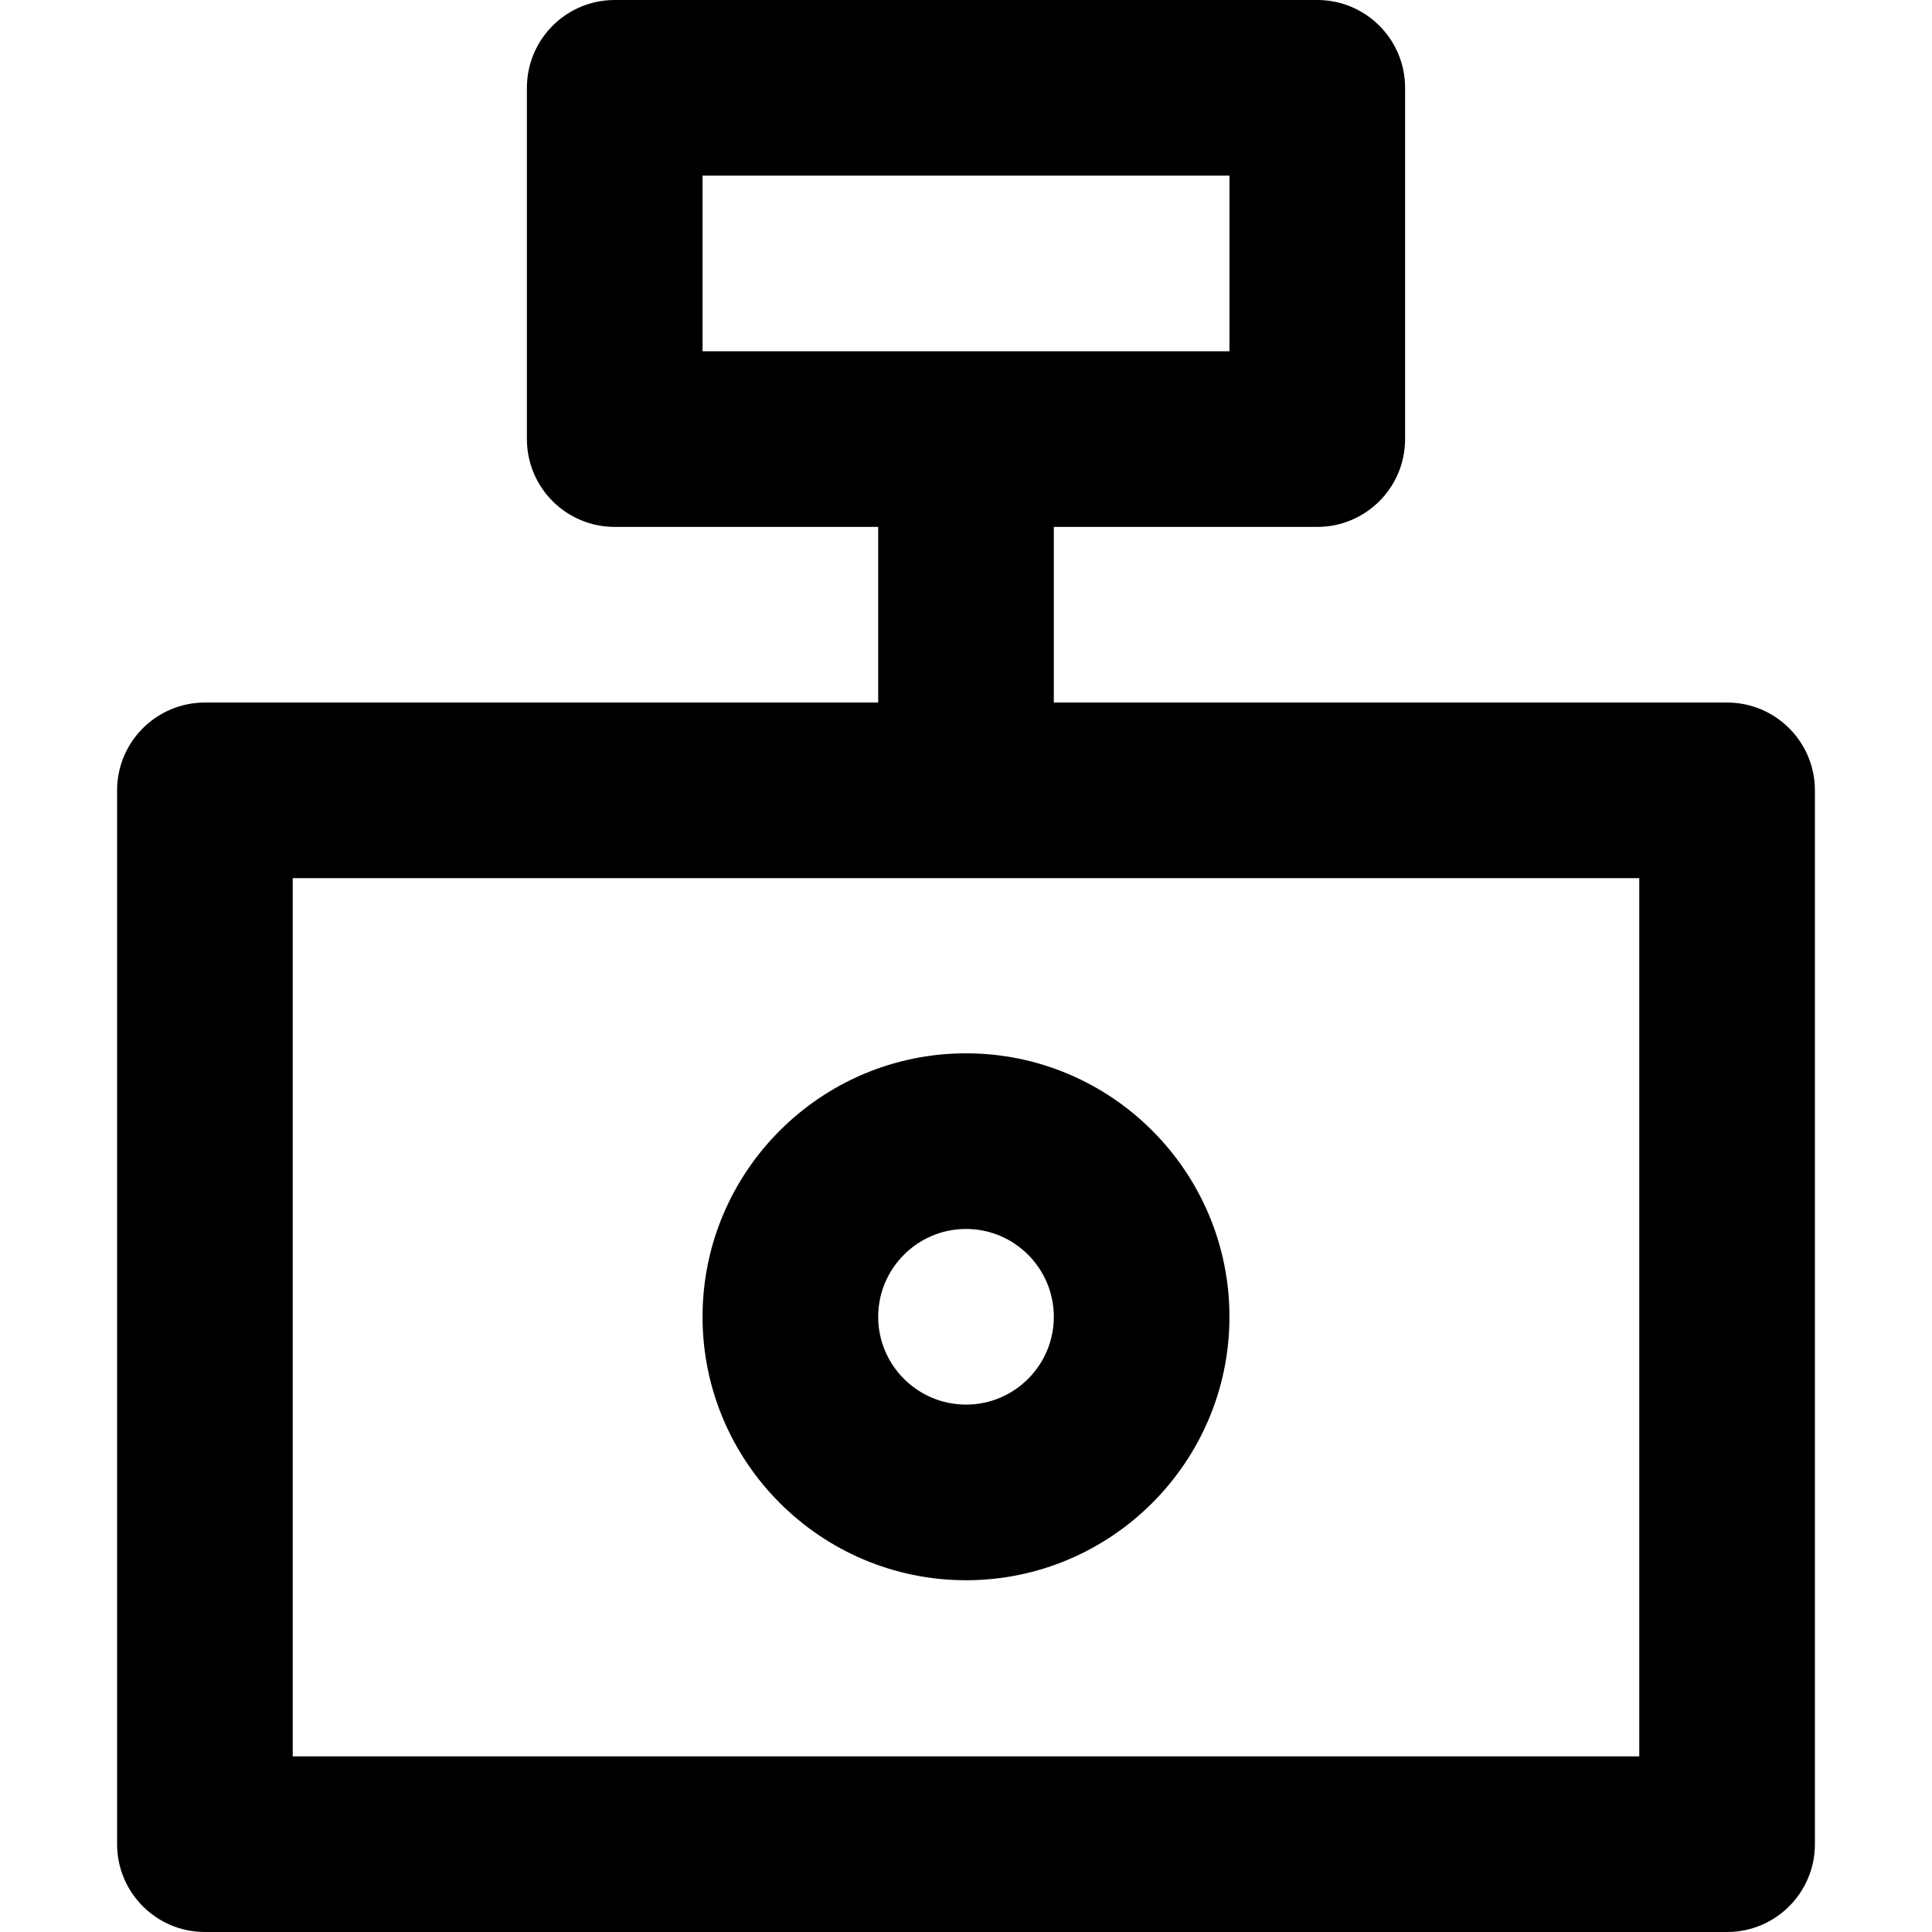 <?xml version="1.0" encoding="iso-8859-1"?>
<!-- Generator: Adobe Illustrator 19.0.0, SVG Export Plug-In . SVG Version: 6.00 Build 0)  -->
<svg version="1.1" id="Layer_1" xmlns="http://www.w3.org/2000/svg" xmlns:xlink="http://www.w3.org/1999/xlink" x="0px" y="0px"
	 viewBox="0 0 330 330" style="enable-background:new 0 0 330 330;" xml:space="preserve">
<g>
	<g>
		<g>
			<path d="M295,120H180V90h45c8.284,0,15-6.716,15-15V15c0-8.284-6.716-15-15-15H105c-8.284,0-15,6.716-15,15v60
				c0,8.284,6.716,15,15,15h45v30H35c-8.284,0-15,6.716-15,15v180c0,8.284,6.716,15,15,15h260c8.284,0,15-6.716,15-15V135
				C310,126.716,303.284,120,295,120z M120,60V30h90v30H120z M280,300H50V150h230V300z"/>
			<path d="M165.008,269.916c24.809,0,44.992-20.185,44.992-44.994c0-24.816-20.184-45.006-44.992-45.006
				c-24.818,0-45.008,20.189-45.008,45.006C120,249.731,140.19,269.916,165.008,269.916z M165.008,209.916
				c8.267,0,14.992,6.732,14.992,15.006c0,8.268-6.726,14.994-14.992,14.994c-8.275,0-15.008-6.727-15.008-14.994
				C150,216.648,156.732,209.916,165.008,209.916z"/>
		</g>
	</g>
</g>
<g>
</g>
<g>
</g>
<g>
</g>
<g>
</g>
<g>
</g>
<g>
</g>
<g>
</g>
<g>
</g>
<g>
</g>
<g>
</g>
<g>
</g>
<g>
</g>
<g>
</g>
<g>
</g>
<g>
</g>
</svg>

